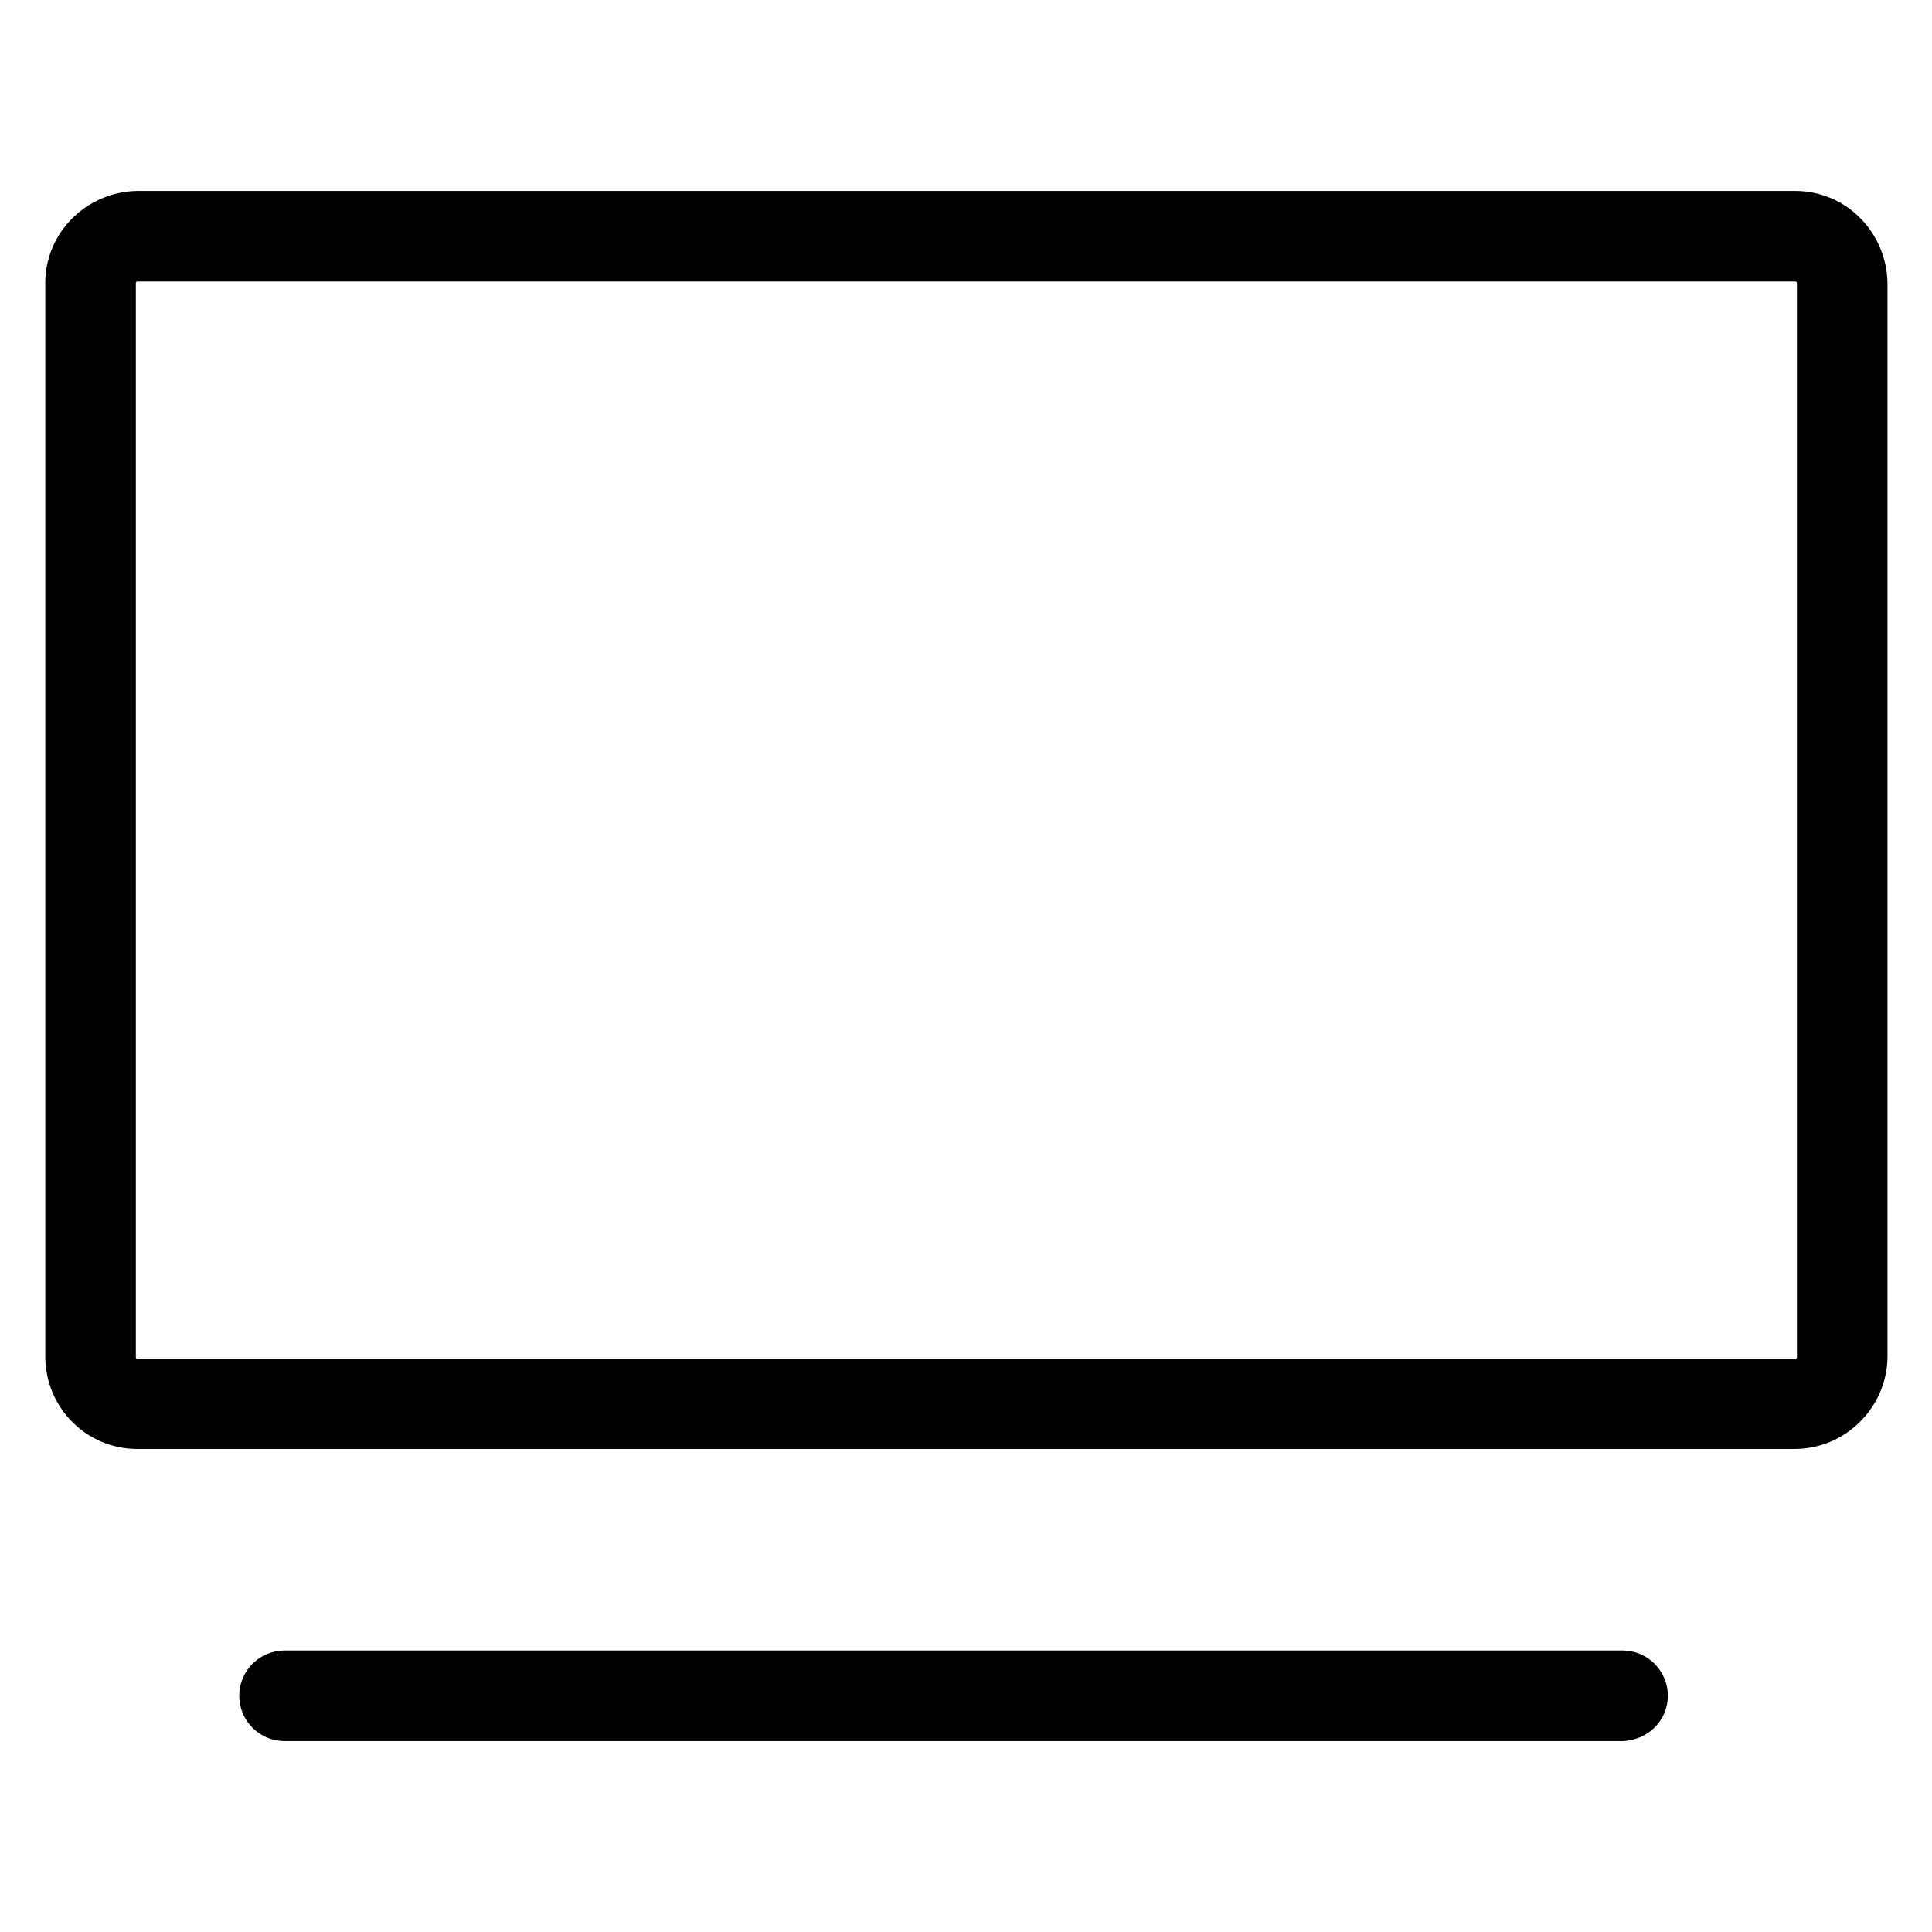 <?xml version="1.0" encoding="utf-8"?>
<!-- Svg Vector Icons : http://www.onlinewebfonts.com/icon -->
<!DOCTYPE svg PUBLIC "-//W3C//DTD SVG 1.1//EN" "http://www.w3.org/Graphics/SVG/1.1/DTD/svg11.dtd">
<svg version="1.1" xmlns="http://www.w3.org/2000/svg" xmlns:xlink="http://www.w3.org/1999/xlink" x="0px" y="0px" viewBox="0 0 256 256" enable-background="new 0 0 256 256" xml:space="preserve">
<g> <path stroke-width="8" fill-opacity="0" stroke="#000000"  d="M237.8,188H18.2c-4.5,0-8.1-3.6-8.2-8.1V37.5c0-4.5,3.7-8.1,8.2-8.2h219.7c4.5,0,8.1,3.7,8.2,8.2v142.4 C246,184.3,242.3,188,237.8,188z M18.2,33.3c-2.3,0-4.2,1.9-4.2,4.2v142.4c0,2.3,1.9,4.2,4.2,4.2h219.7c2.3,0,4.2-1.9,4.2-4.2V37.5 c0-2.3-1.9-4.2-4.2-4.2H18.2z M215,226.7H37.7c-1.1,0-2-0.9-2-2c0-1.1,0.9-2,2-2H215c1.1,0,2,0.9,2,2 C217,225.8,216.1,226.6,215,226.7z"/></g>
</svg>